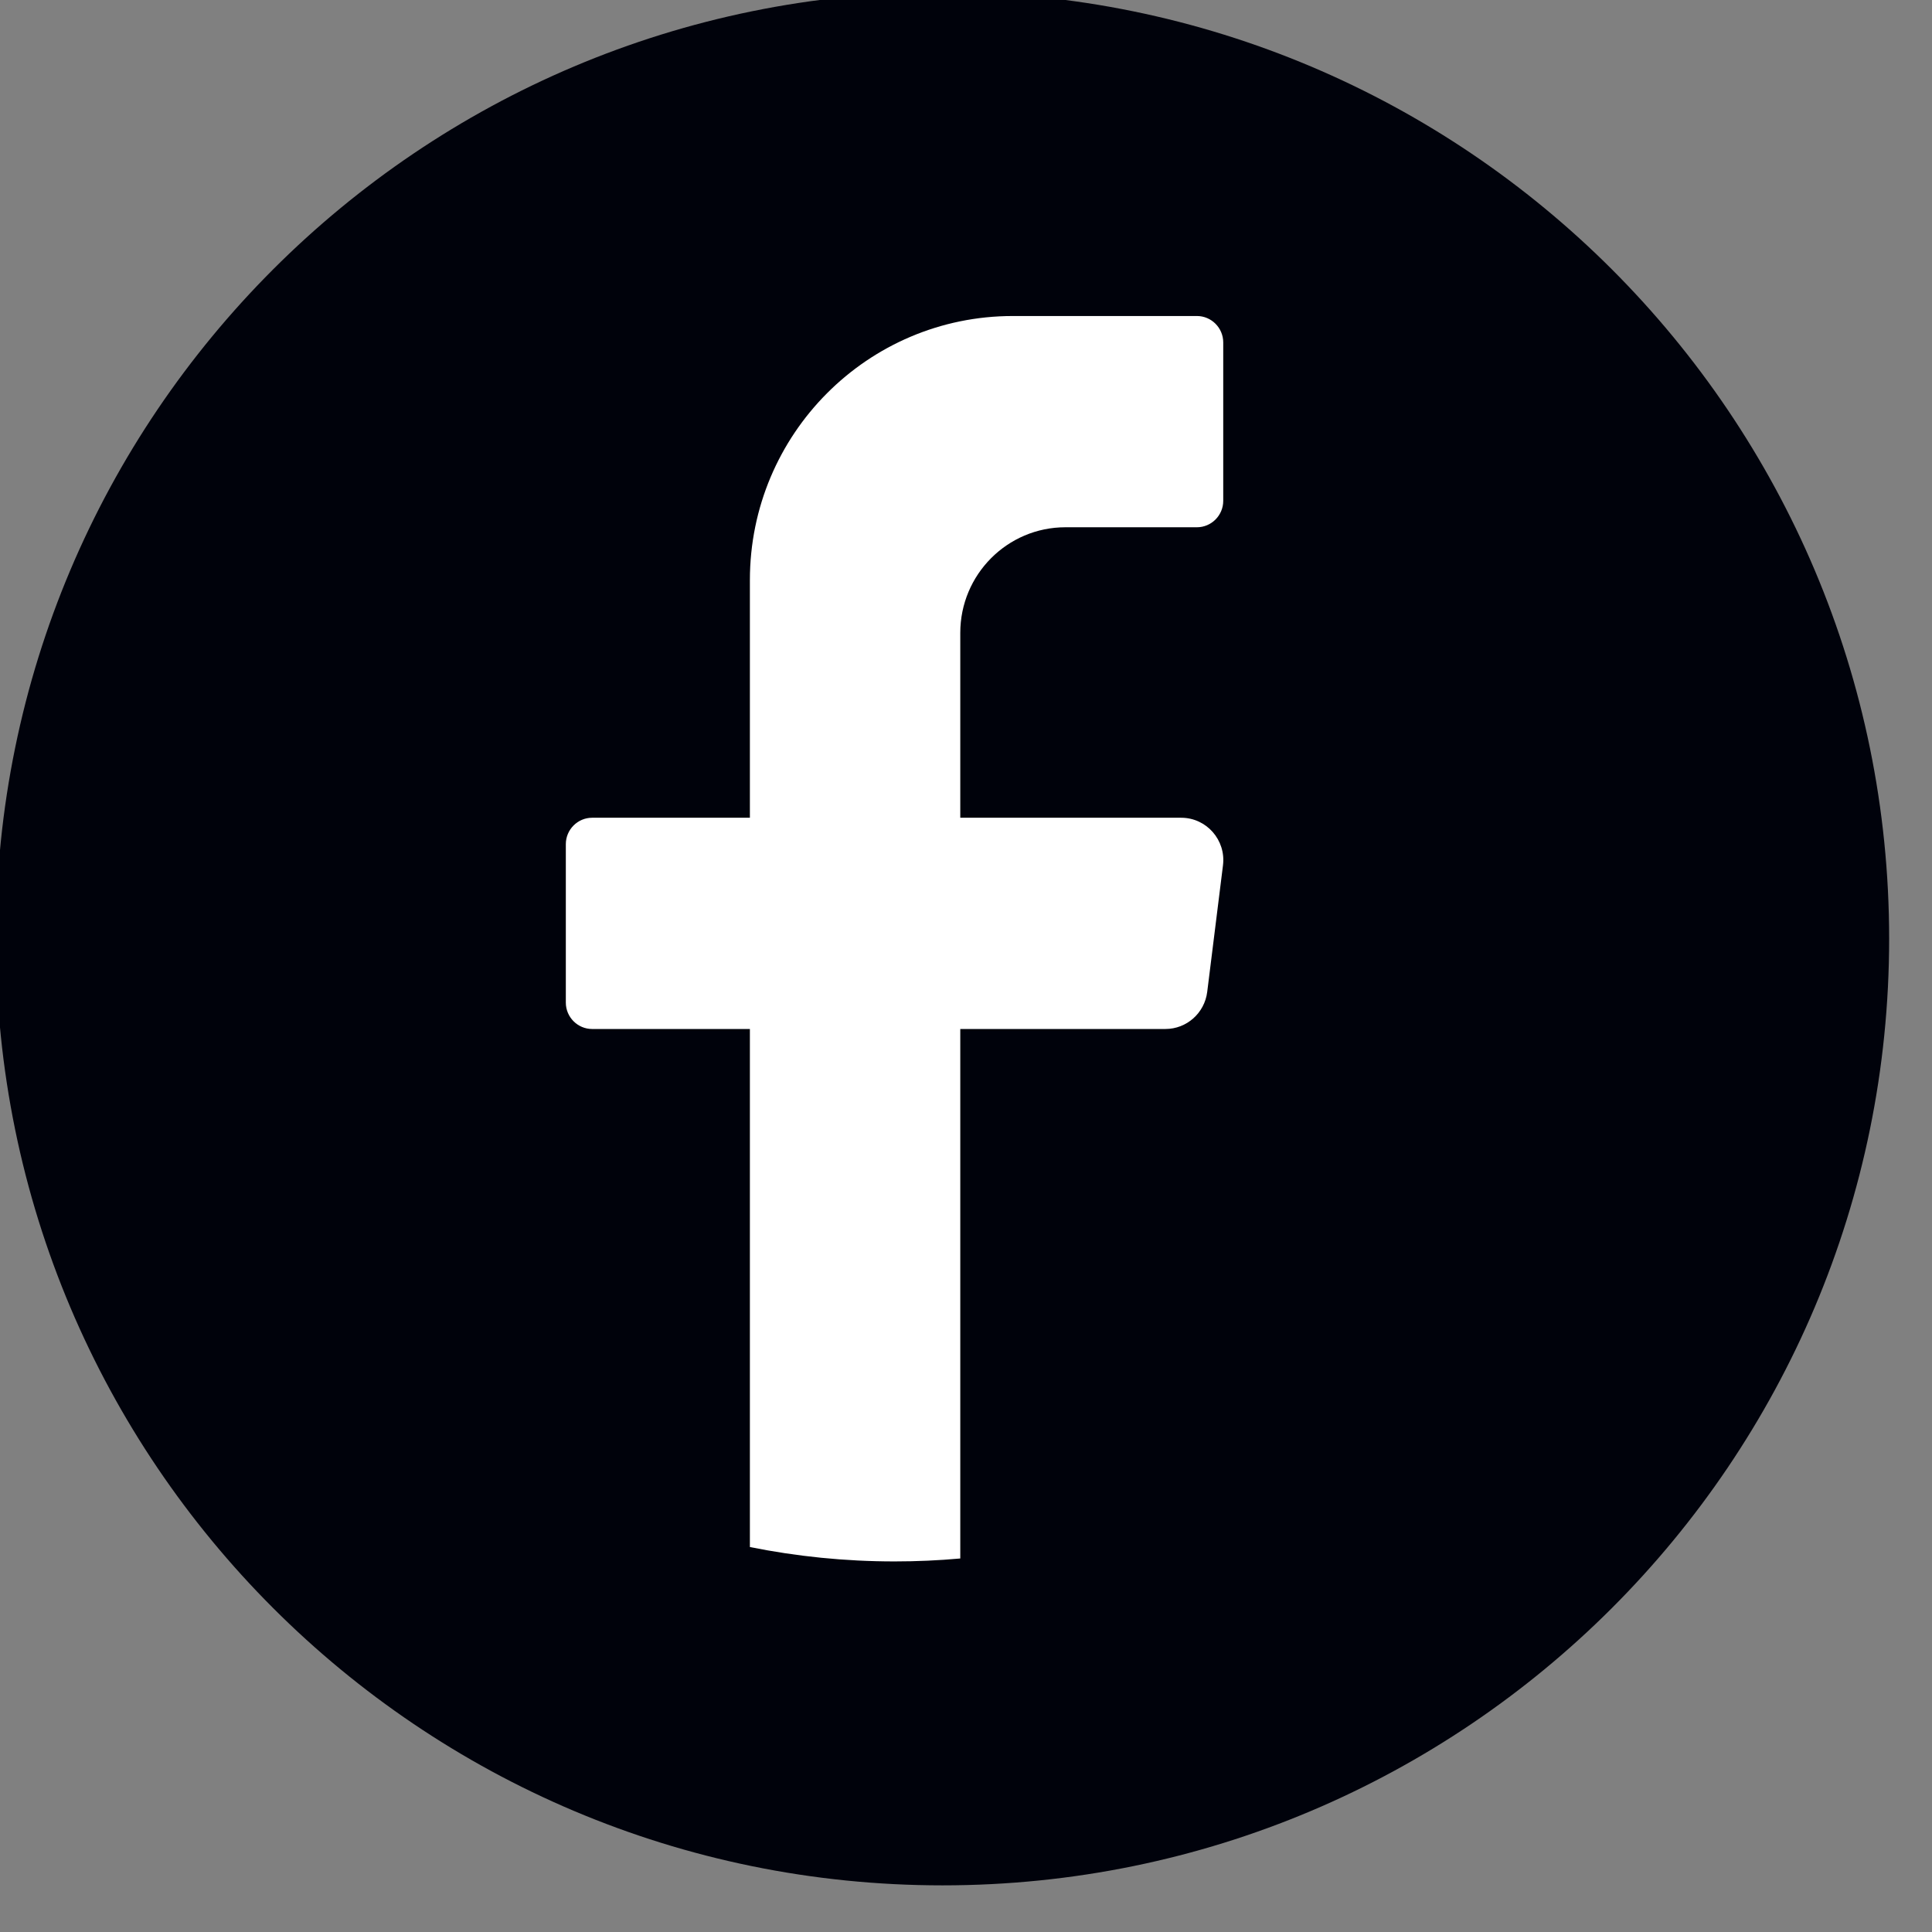 <?xml version="1.0" encoding="UTF-8" standalone="no"?>
<!DOCTYPE svg PUBLIC "-//W3C//DTD SVG 1.1//EN" "http://www.w3.org/Graphics/SVG/1.1/DTD/svg11.dtd">
<svg width="100%" height="100%" viewBox="0 0 49 49" version="1.1" xmlns="http://www.w3.org/2000/svg" xmlns:xlink="http://www.w3.org/1999/xlink" xml:space="preserve" xmlns:serif="http://www.serif.com/" style="fill-rule:evenodd;clip-rule:evenodd;stroke-linejoin:round;stroke-miterlimit:2;">
    <rect x="0" y="0" width="49" height="49" fill="#808080" stroke="none"/>
    <g transform="matrix(1,0,0,1,0,-1)">
        <g transform="matrix(0.029,0,0,0.029,-22.055,-41.468)">
            <g id="fb">
                <g transform="matrix(4.167,0,0,4.167,0,56.598)">
                    <path d="M579,534.867C579,644.593 490.049,733.544 380.323,733.544C270.596,733.544 181.646,644.593 181.646,534.867L181.646,534.866C181.646,425.14 270.596,336.189 380.323,336.189C490.049,336.189 579,425.14 579,534.866L579,534.867Z" style="fill:rgb(0,2,11);fill-rule:nonzero;"/>
                </g>
                <g transform="matrix(4.167,0,0,4.167,0,56.598)">
                    <path d="M439.187,519.454L435.877,546.03C435.32,550.475 431.558,553.812 427.1,553.812L384.051,553.812L384.051,664.94C379.507,665.351 374.909,665.557 370.259,665.557C359.863,665.557 349.706,664.515 339.895,662.538L339.895,553.812L306.784,553.812C303.745,553.812 301.264,551.318 301.264,548.272L301.264,515.016C301.264,511.971 303.745,509.476 306.784,509.476L339.895,509.476L339.895,459.594C339.895,428.985 364.607,404.173 395.09,404.173L433.721,404.173C436.759,404.173 439.24,406.668 439.24,409.713L439.24,442.969C439.24,446.014 436.759,448.509 433.721,448.509L406.123,448.509C393.936,448.509 384.051,458.433 384.051,470.68L384.051,509.476L430.41,509.476C435.731,509.476 439.844,514.16 439.187,519.454Z" style="fill:white;fill-rule:nonzero;"/>
                </g>
            </g>
        </g>
    </g>
</svg>
